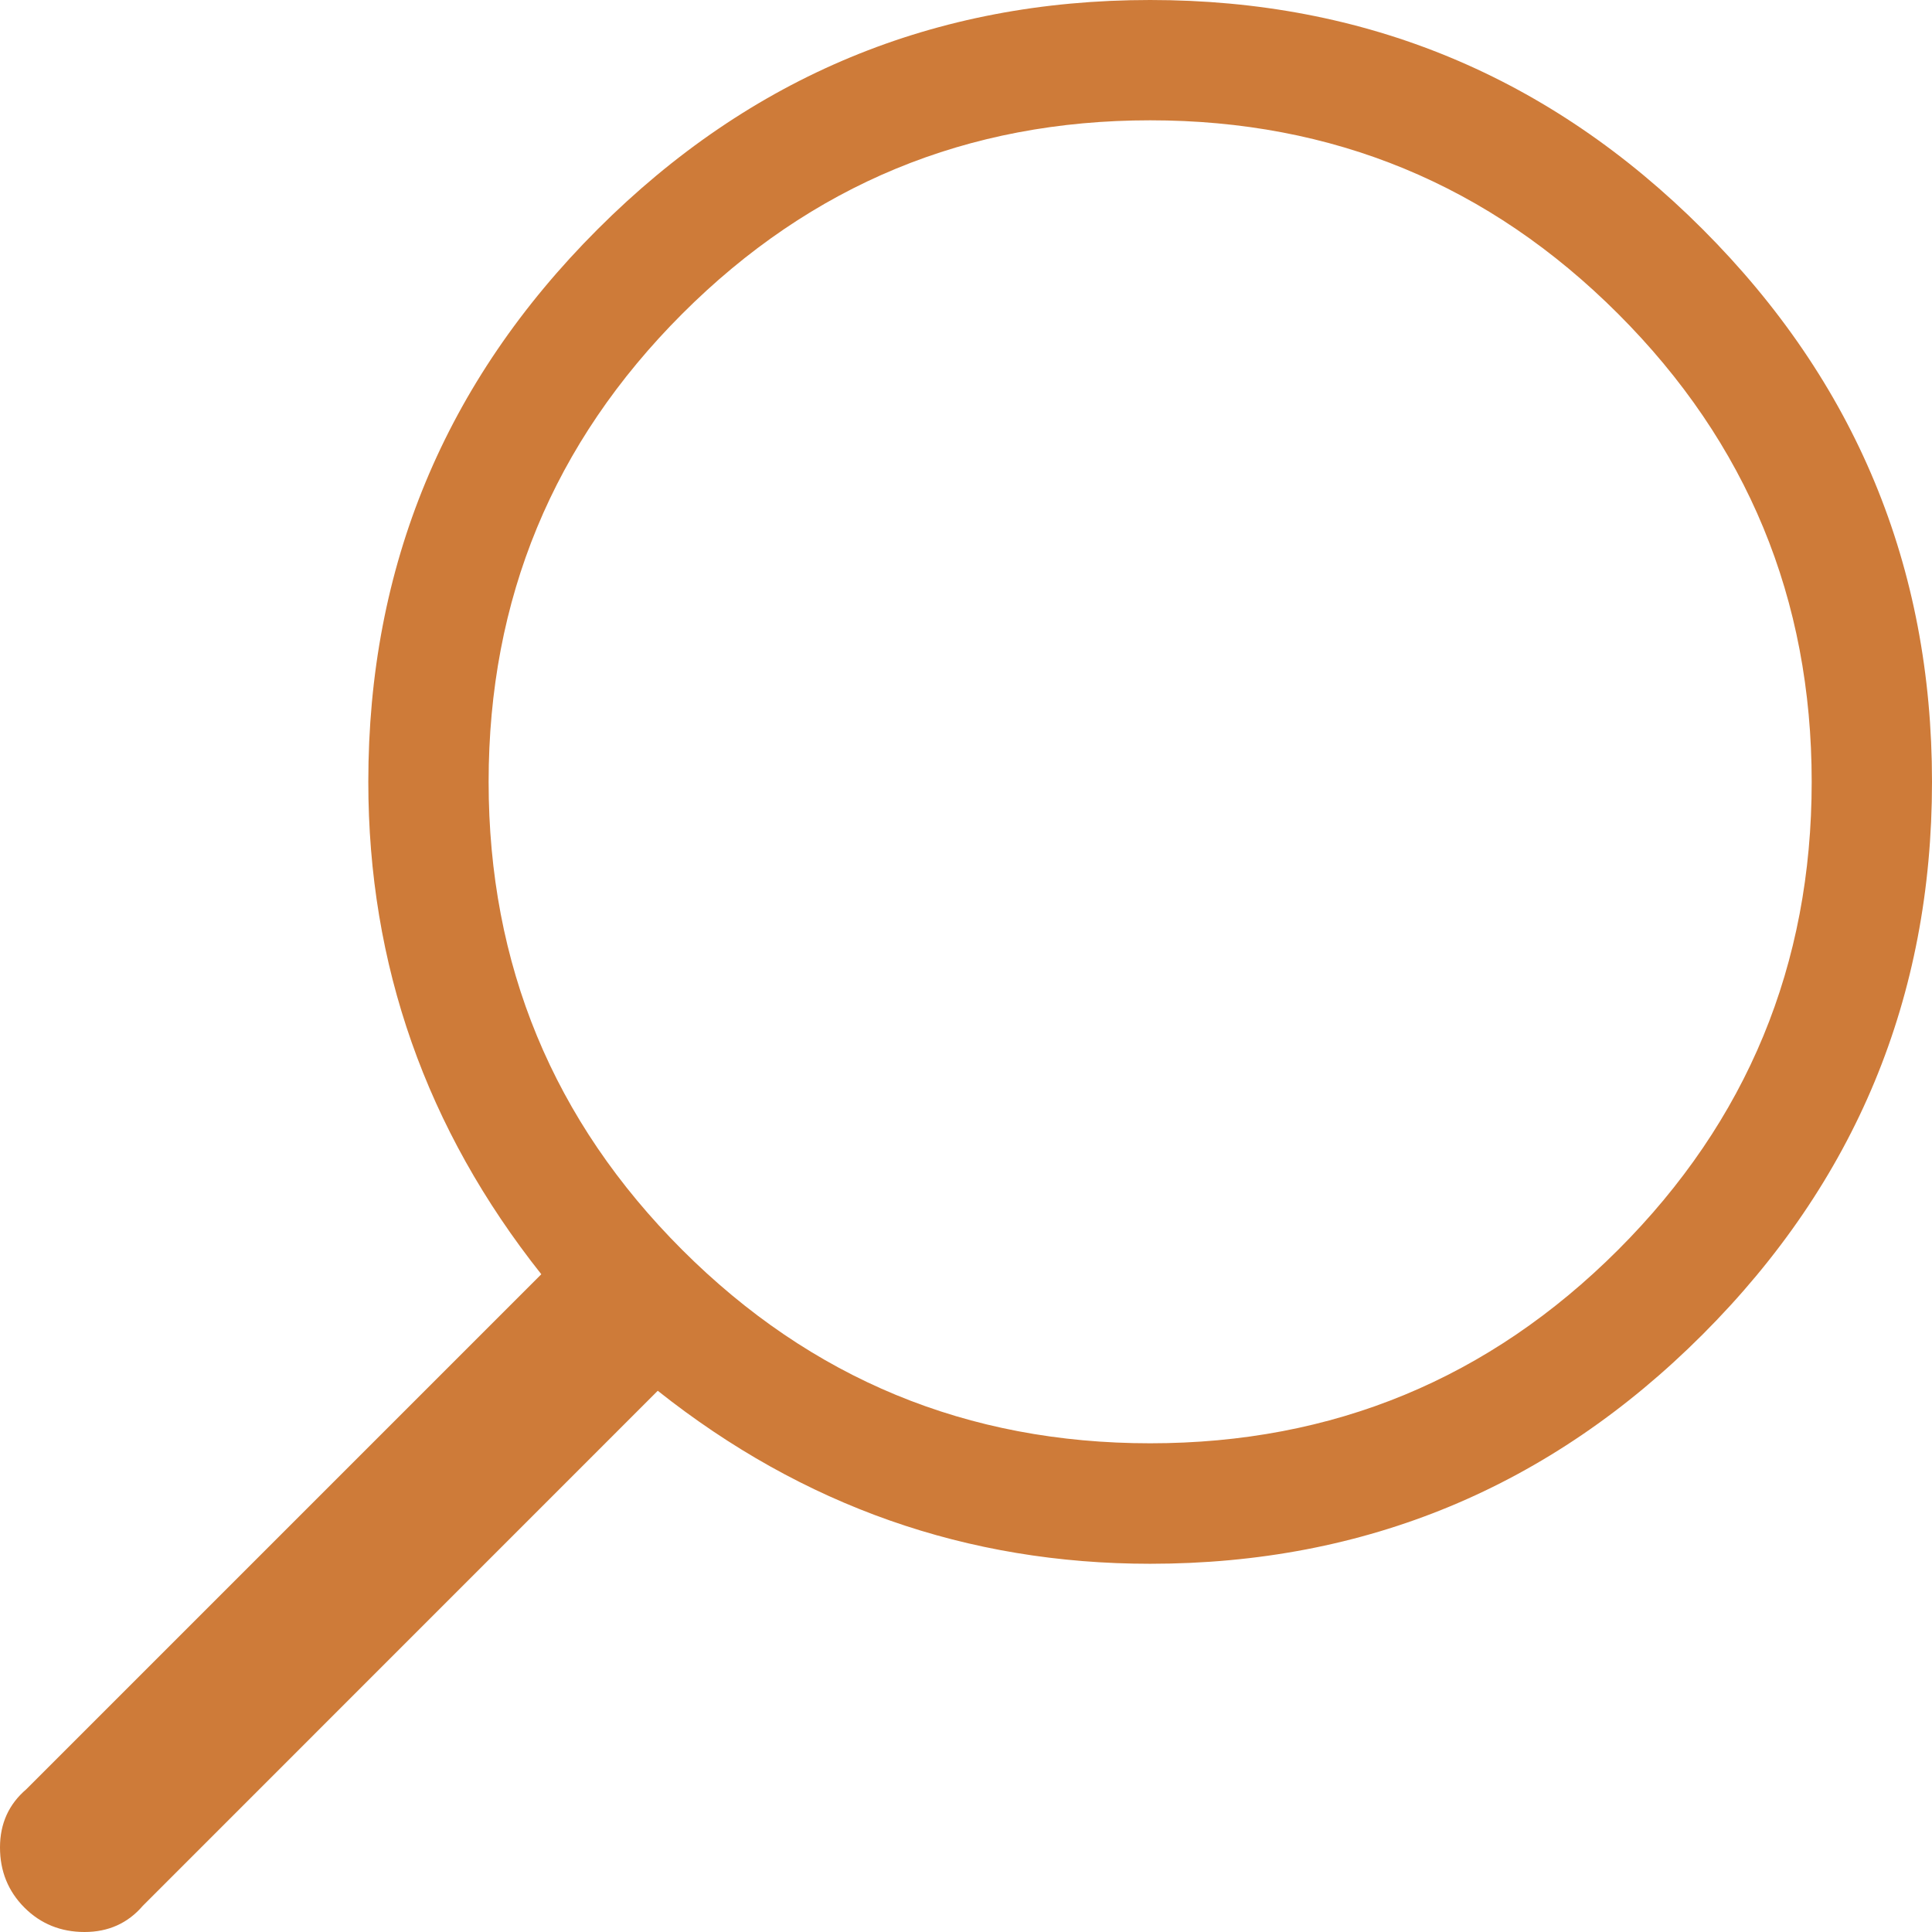 <?xml version="1.0" encoding="utf-8"?>
<!-- Generator: Adobe Illustrator 16.0.3, SVG Export Plug-In . SVG Version: 6.00 Build 0)  -->
<!DOCTYPE svg PUBLIC "-//W3C//DTD SVG 1.1//EN" "http://www.w3.org/Graphics/SVG/1.1/DTD/svg11.dtd">
<svg version="1.1" id="Layer_1" xmlns="http://www.w3.org/2000/svg" xmlns:xlink="http://www.w3.org/1999/xlink" x="0px" y="0px"
	 width="22px" height="22px" viewBox="0 0 22 22" enable-background="new 0 0 22 22" xml:space="preserve">
<path fill="#CE7B39" d="M22,8.903c0,2.454-0.871,4.551-2.611,6.292c-1.741,1.741-3.838,2.612-6.292,2.612
	c-2.083,0-3.952-0.657-5.607-1.97l-5.864,5.865C1.456,21.9,1.234,22,0.963,22c-0.271,0-0.5-0.093-0.685-0.278
	C0.093,21.536,0,21.308,0,21.037c0-0.271,0.1-0.492,0.3-0.663l5.864-5.864c-1.313-1.655-1.97-3.524-1.97-5.607
	c0-2.454,0.87-4.551,2.611-6.292C8.546,0.87,10.644,0,13.097,0c2.454,0,4.551,0.87,6.292,2.611C21.129,4.352,22,6.449,22,8.903z
	 M20.63,8.903c0-2.083-0.734-3.859-2.204-5.329c-1.47-1.47-3.246-2.204-5.329-2.204c-2.083,0-3.859,0.734-5.329,2.204
	c-1.469,1.47-2.204,3.246-2.204,5.329c0,2.083,0.734,3.859,2.204,5.329c1.47,1.469,3.247,2.203,5.329,2.203
	c2.083,0,3.859-0.734,5.329-2.203C19.896,12.762,20.63,10.986,20.63,8.903z"/>
</svg>
